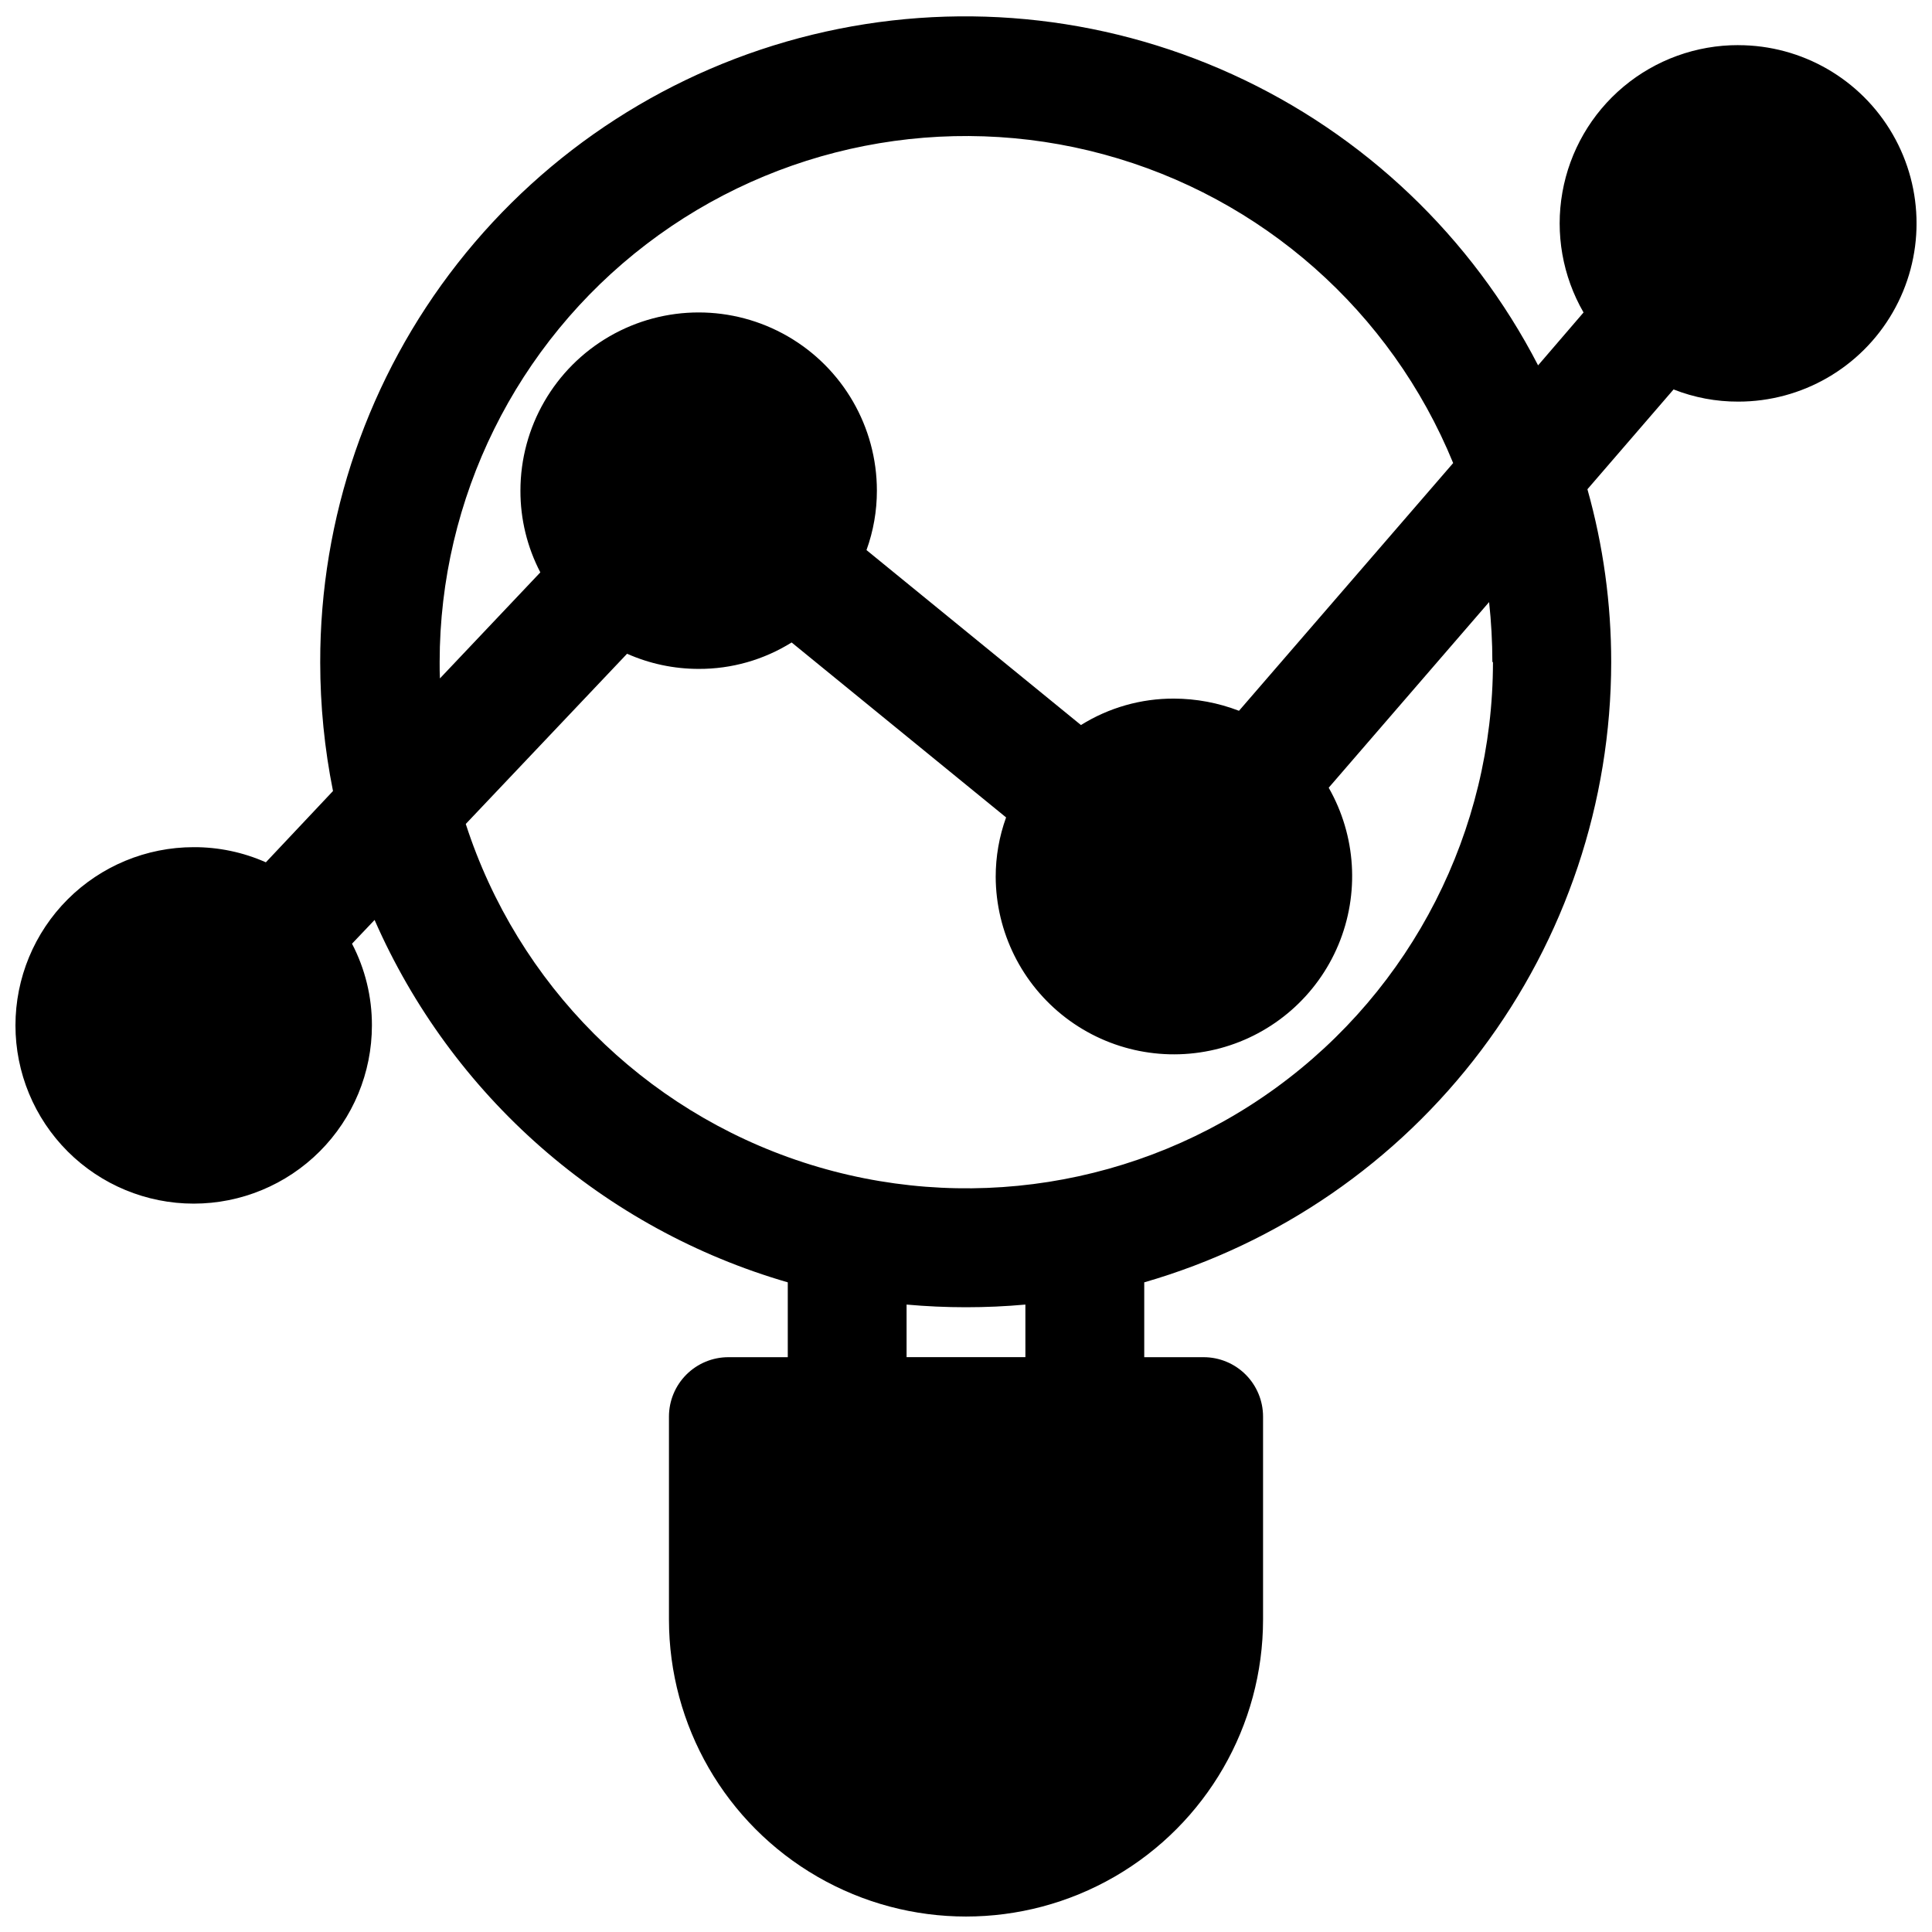 <?xml version="1.0" encoding="UTF-8"?>
<!-- Uploaded to: ICON Repo, www.svgrepo.com, Generator: ICON Repo Mixer Tools -->
<svg width="800px" height="800px" version="1.1" viewBox="144 144 512 512" xmlns="http://www.w3.org/2000/svg">
 <defs>
  <clipPath id="a">
   <path d="m148.09 148.09h503.81v503.81h-503.81z"/>
  </clipPath>
 </defs>
 <g clip-path="url(#a)">
  <path d="m604.67 155.96c-11.117-0.023-21.887 3.871-30.414 11.004-8.527 7.133-14.266 17.047-16.203 27.992-1.941 10.945 0.043 22.227 5.602 31.852l-12.043 14.012v0.004c-17.59-34.062-46.117-61.223-81.004-77.113-34.887-15.895-74.102-19.594-111.34-10.512-37.242 9.086-70.352 30.426-94 60.594-23.652 30.172-36.473 67.414-36.406 105.75 0.004 11.445 1.137 22.863 3.387 34.086l-17.793 18.891c-6.019-2.668-12.539-4.039-19.129-4.012-12.523 0-24.539 4.977-33.398 13.832-8.855 8.859-13.832 20.871-13.832 33.398 0 12.527 4.977 24.539 13.832 33.398 8.859 8.859 20.875 13.836 33.398 13.836 12.527 0 24.543-4.977 33.398-13.836 8.859-8.859 13.836-20.871 13.836-33.398 0.02-7.535-1.789-14.965-5.273-21.648l5.984-6.297h-0.004c10.098 23.055 25.141 43.609 44.062 60.207 18.922 16.594 41.262 28.828 65.438 35.832v19.836h-15.742c-4.176 0-8.18 1.66-11.133 4.613s-4.613 6.957-4.613 11.133v53.766c0 28.125 15.004 54.109 39.359 68.172 24.359 14.062 54.367 14.062 78.723 0s39.359-40.047 39.359-68.172v-53.766c0-4.176-1.66-8.18-4.609-11.133-2.953-2.953-6.961-4.613-11.133-4.613h-15.746v-19.836c35.652-10.289 66.996-31.879 89.316-61.523s34.402-65.738 34.434-102.84c0.008-15.488-2.109-30.906-6.301-45.816l22.828-26.449h0.004c5.461 2.156 11.285 3.25 17.16 3.227 16.875 0 32.465-9.004 40.902-23.617s8.438-32.617 0-47.23-24.027-23.617-40.902-23.617zm-344.16 163.5c0.027-43.426 20.277-84.363 54.777-110.74 34.5-26.371 79.316-35.172 121.23-23.805 41.91 11.367 76.137 41.609 92.586 81.801l-56.758 65.652c-5.504-2.121-11.344-3.215-17.242-3.231-8.707-0.035-17.25 2.394-24.637 7.008l-56.836-46.367c1.824-5.047 2.758-10.375 2.754-15.742 0-16.875-9.004-32.469-23.617-40.906s-32.617-8.438-47.23 0c-14.613 8.438-23.617 24.031-23.617 40.906-0.02 7.535 1.789 14.965 5.273 21.648l-26.609 28.102c-0.074-1.418-0.074-2.519-0.074-4.328zm155.23 184.2h-31.488v-13.934c5.246 0.473 10.496 0.707 15.742 0.707s10.496-0.234 15.742-0.707zm123.91-184.21v0.004c-0.008 44.668-21.41 86.633-57.566 112.87-36.152 26.234-82.688 33.57-125.16 19.727-42.473-13.844-75.746-47.191-89.492-89.695l42.746-45.105v-0.004c5.973 2.652 12.438 4.019 18.969 4.016 8.711 0.039 17.254-2.391 24.641-7.004l56.836 46.363c-1.824 5.051-2.758 10.379-2.754 15.746 0.059 14.648 6.91 28.438 18.547 37.336 11.637 8.895 26.746 11.887 40.895 8.102 14.148-3.789 25.742-13.926 31.383-27.445 5.637-13.52 4.684-28.891-2.578-41.609l42.508-49.199c0.574 5.281 0.863 10.59 0.867 15.902z"/>
 </g>
</svg>